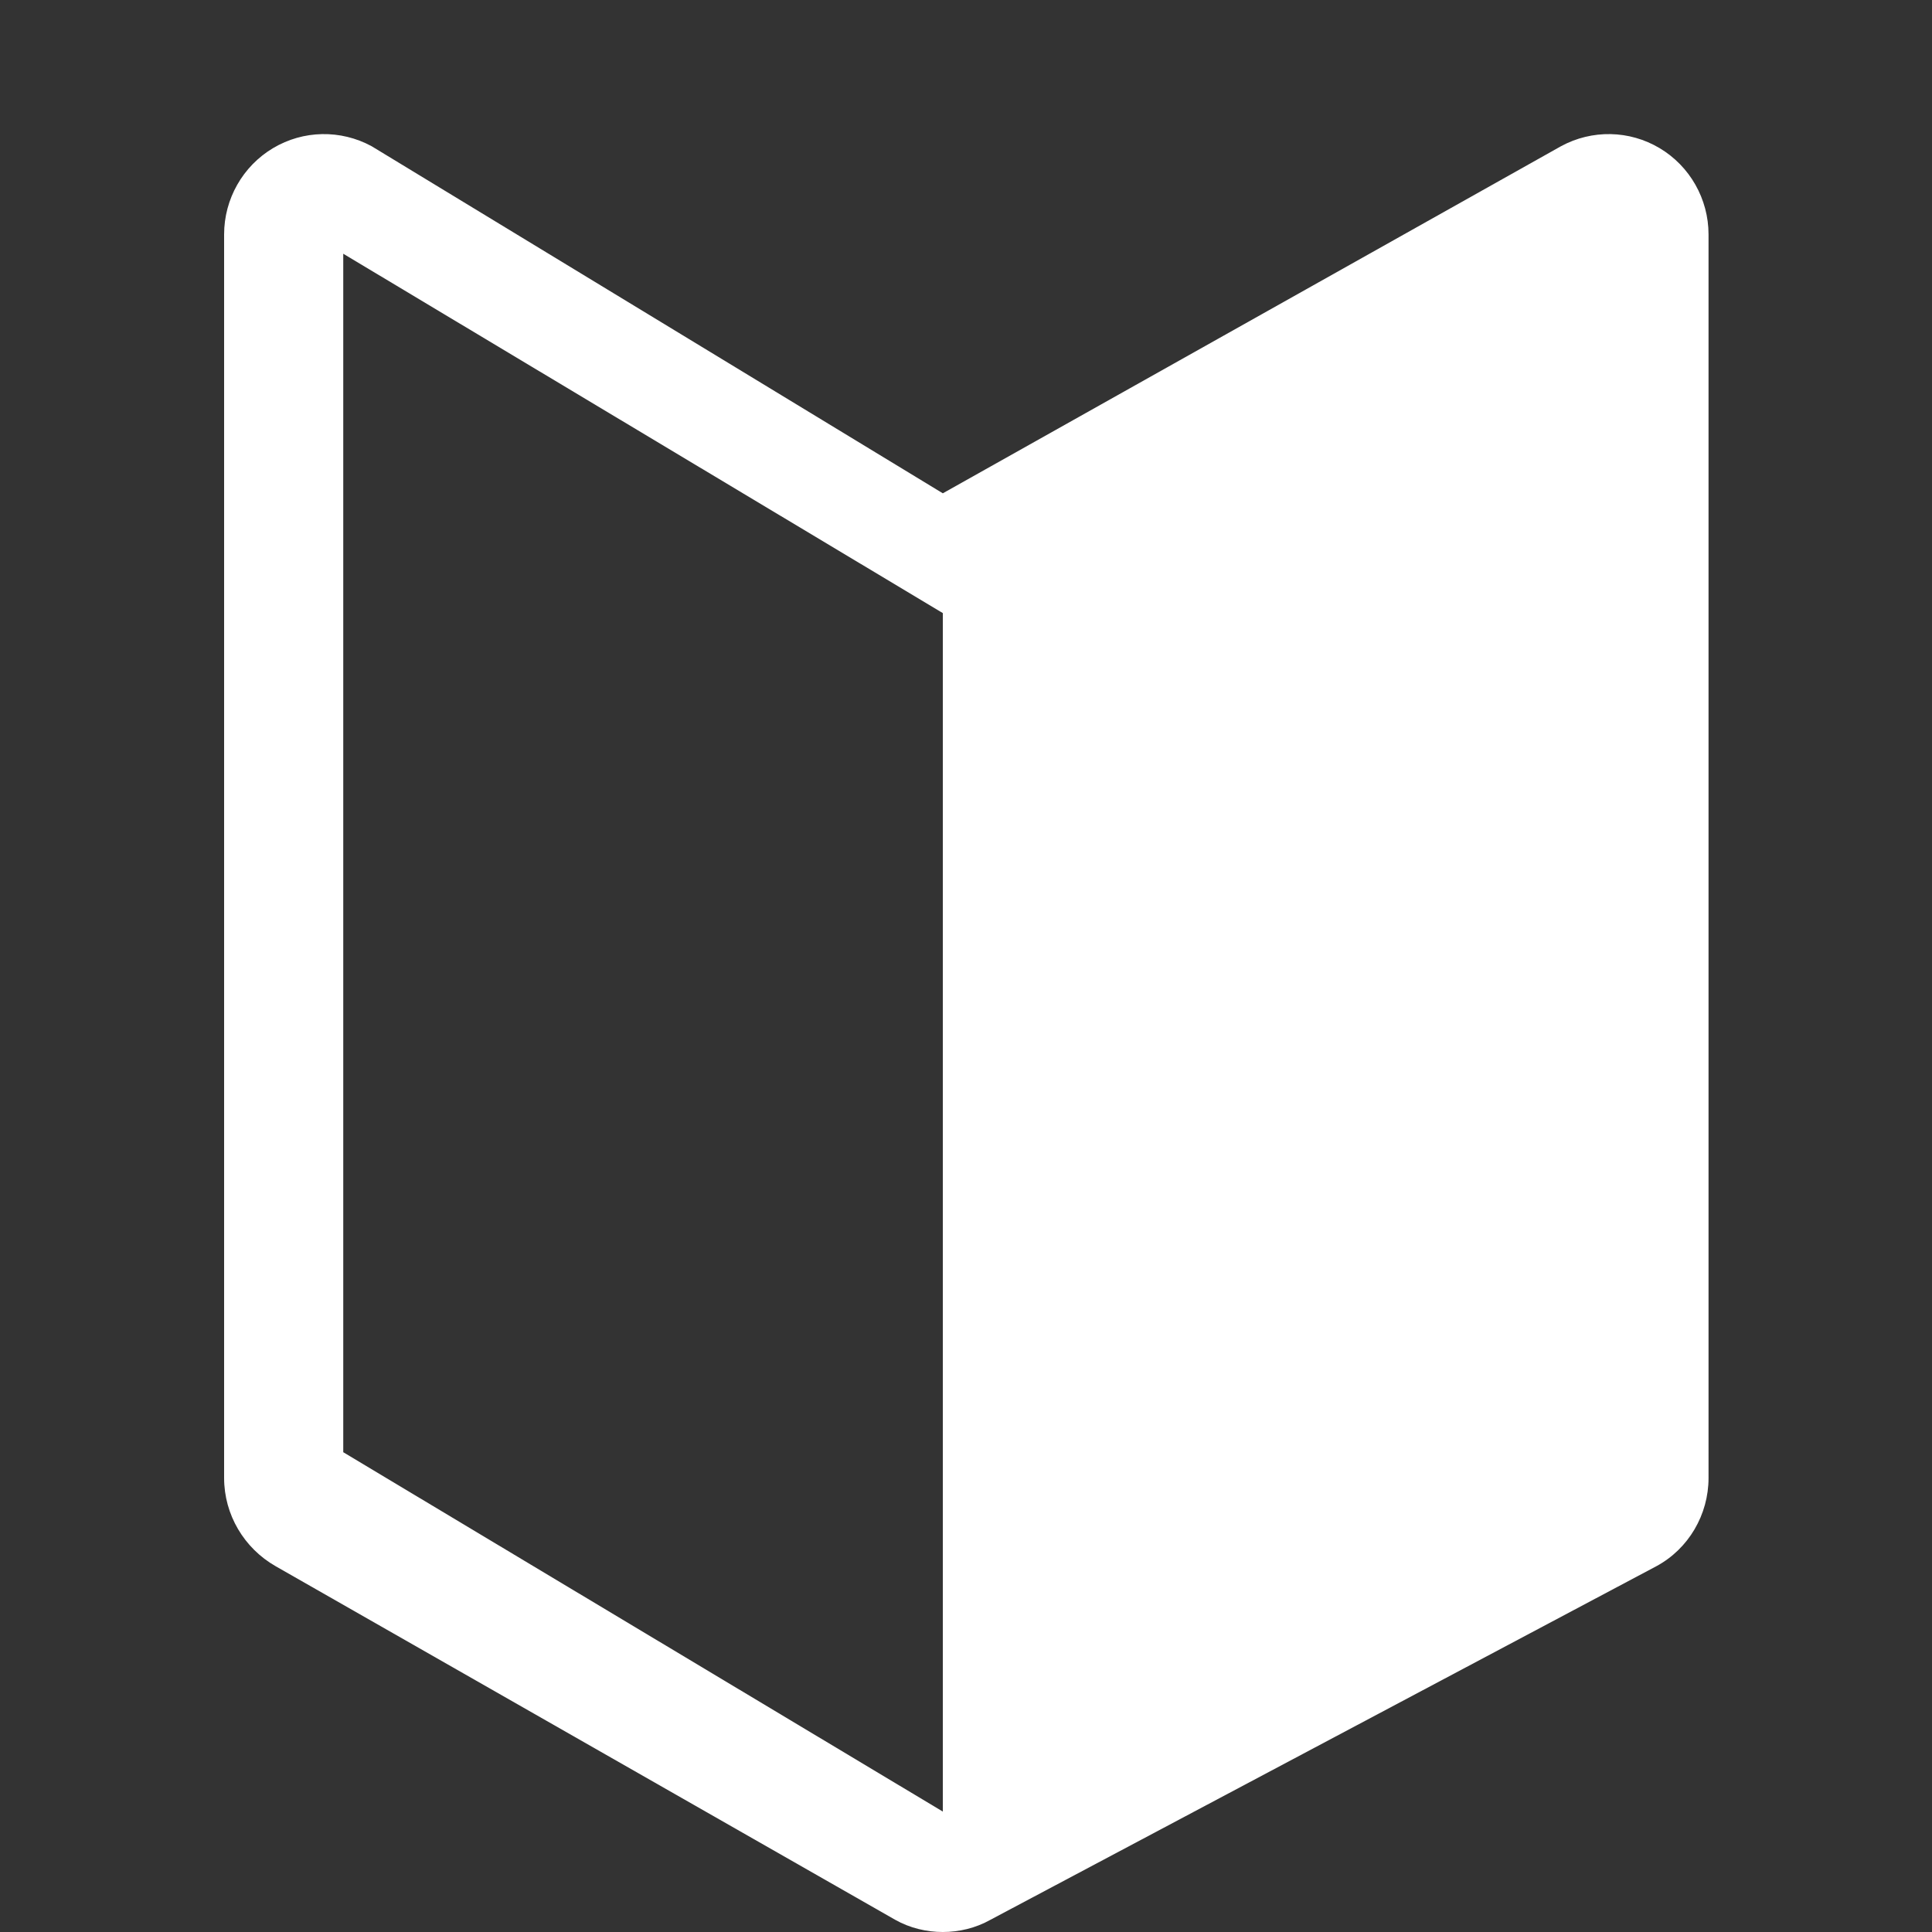 <?xml version="1.0" encoding="UTF-8"?>
<svg id="_レイヤー_1" data-name="レイヤー_1" xmlns="http://www.w3.org/2000/svg" version="1.1" viewBox="0 0 30 30">
  <rect x="0" y="0" width="30" height="30" fill="#333333" stroke="none"/>
  <!-- Generator: Adobe Illustrator 29.6.1, SVG Export Plug-In . SVG Version: 2.1.1 Build 9)  -->
  <defs>
    <style>
      .st0 {
        fill: #fff;
      }
    </style>
  </defs>
  <path class="st0" d="M25.77,2.3c-.47-.28-1.05-.29-1.53-.03l-9.6,5.39L5.77,2.27c-.48-.26-1.06-.25-1.53.03-.47.28-.76.79-.76,1.34v19.31c0,.57.31,1.09.8,1.37l9.62,5.49c.23.13.49.19.74.19s.51-.06.74-.19l10.34-5.49c.5-.27.81-.8.81-1.37V3.64c0-.55-.29-1.06-.76-1.34ZM5.33,22.56V3.94l9.31,5.58v18.61l-9.31-5.58Z"/>
</svg>